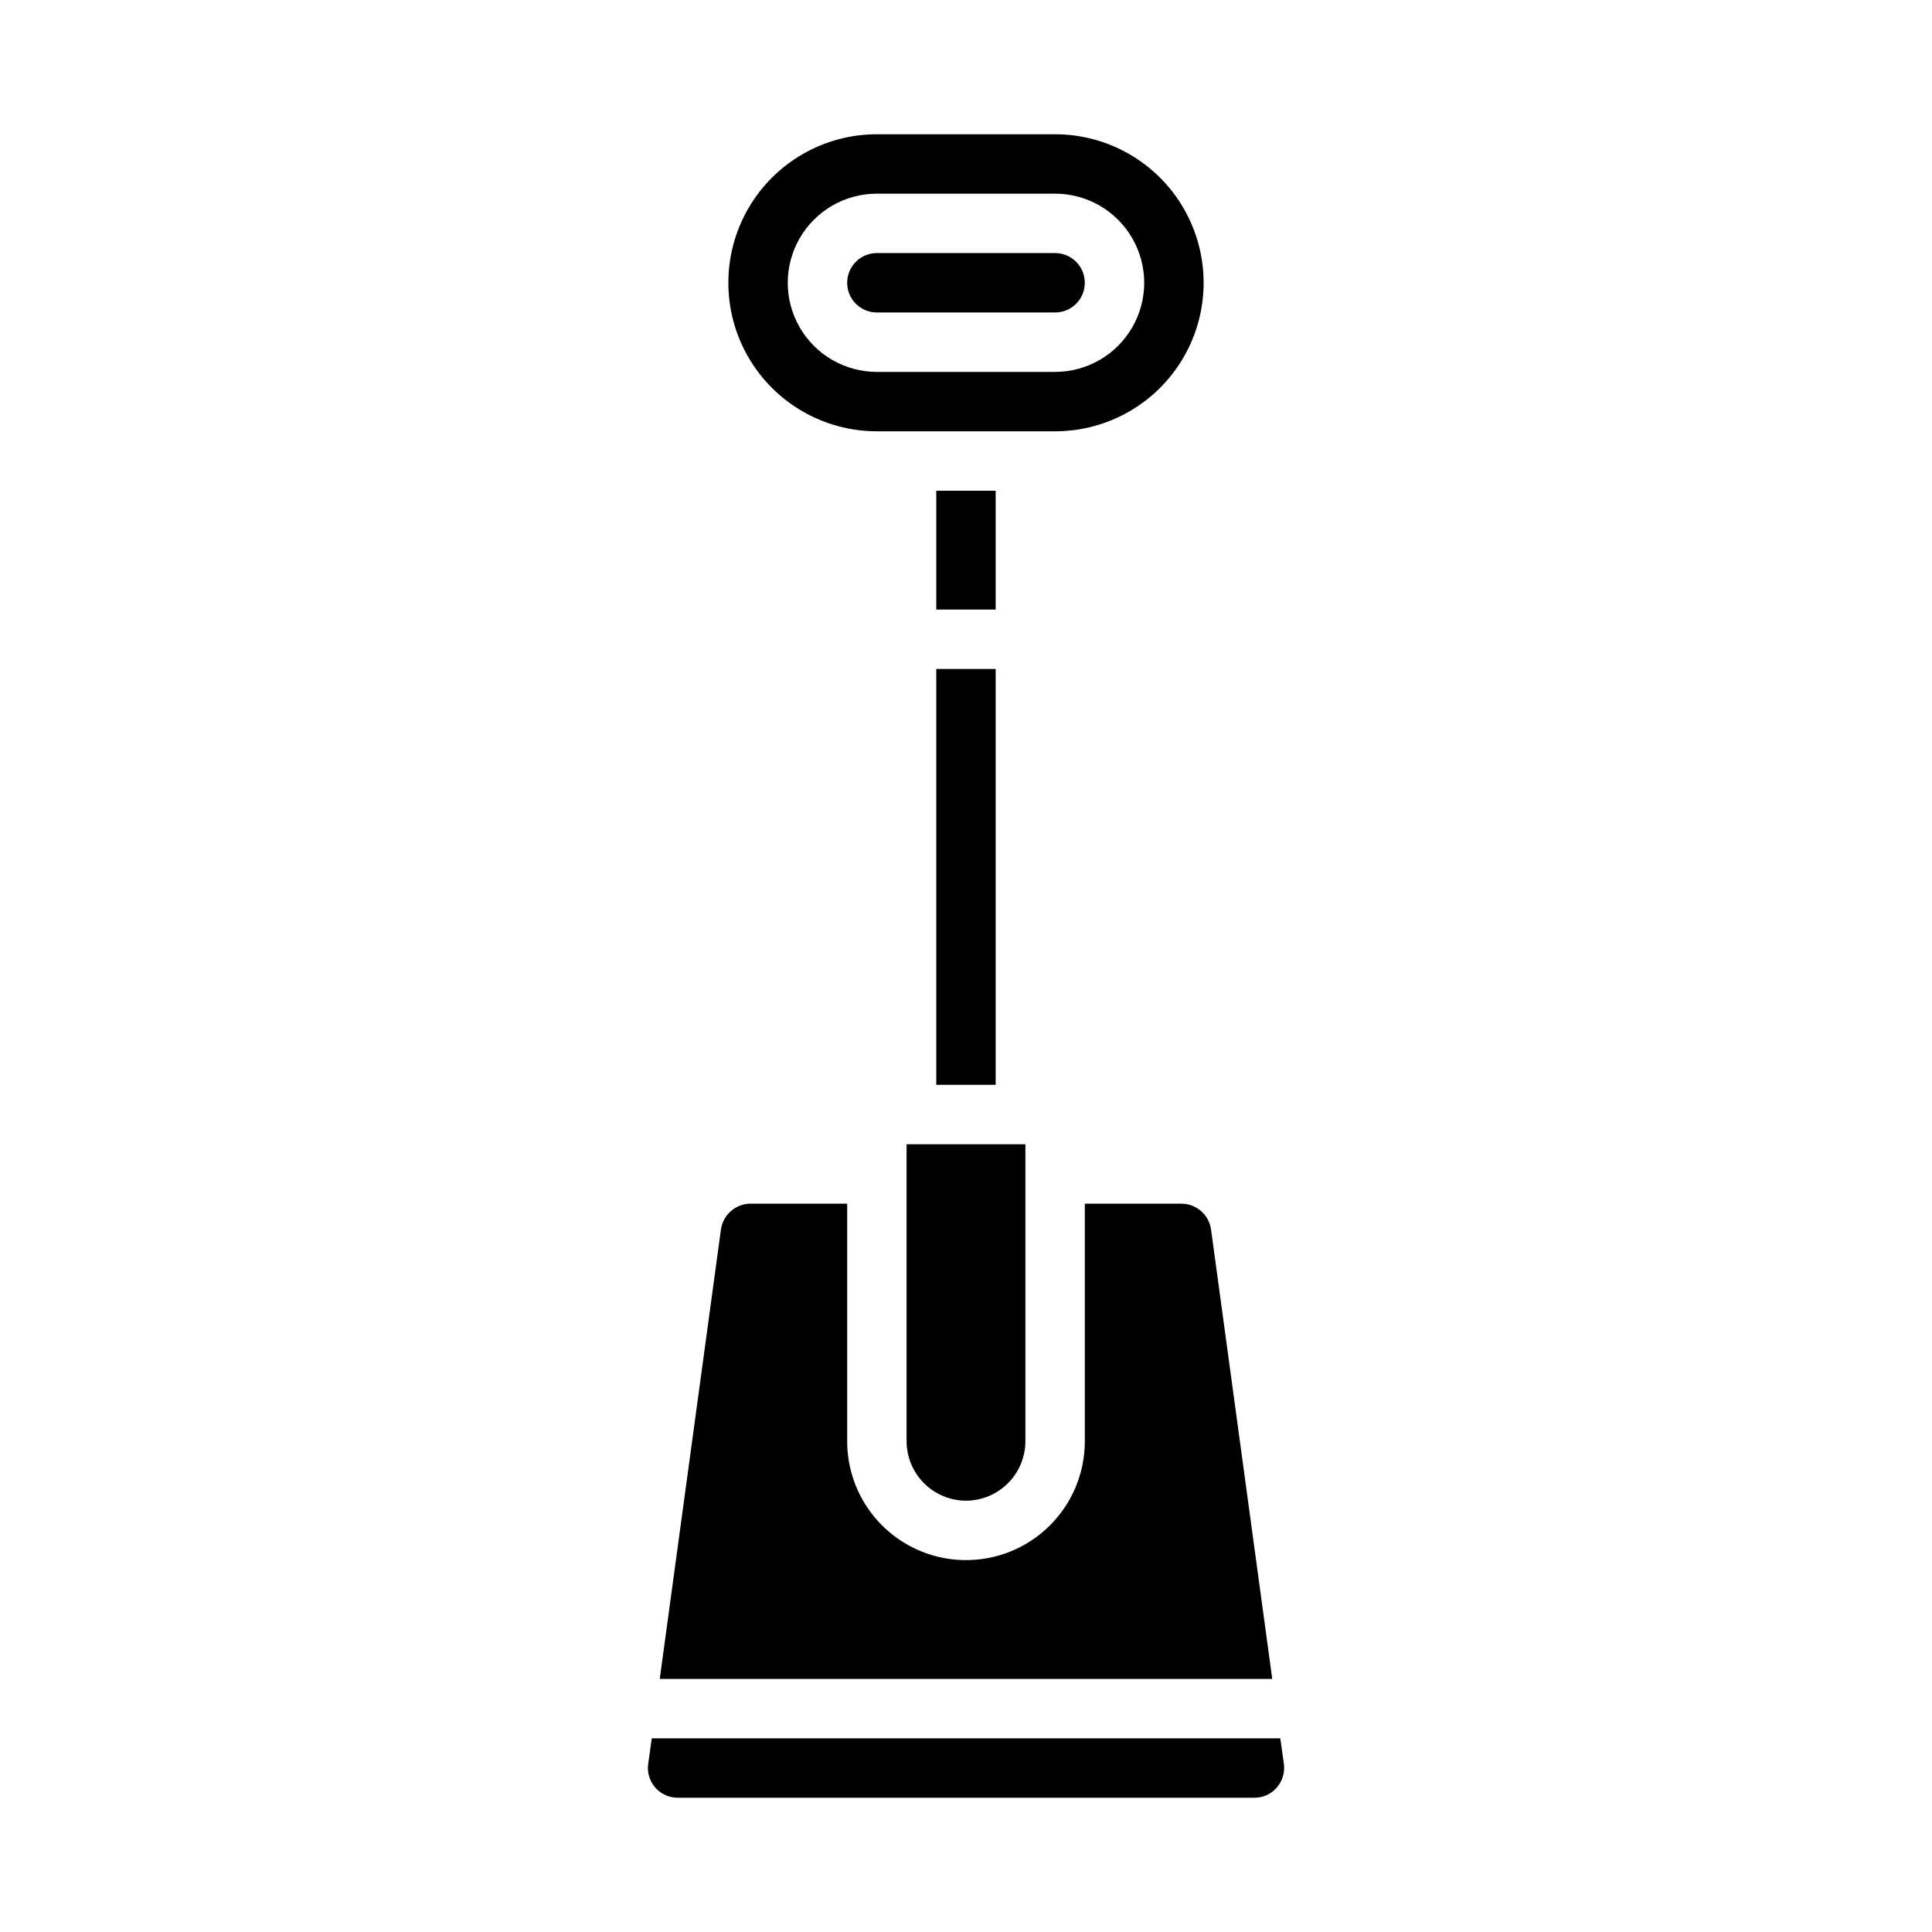 <?xml version="1.0" encoding="UTF-8"?>
<!-- Uploaded to: ICON Repo, www.svgrepo.com, Generator: ICON Repo Mixer Tools -->
<svg fill="#000000" width="800px" height="800px" version="1.1" viewBox="144 144 512 512" xmlns="http://www.w3.org/2000/svg">
 <g>
  <path d="m400 541.7c4.172-0.012 8.168-1.676 11.117-4.625 2.949-2.949 4.613-6.949 4.625-11.121v-78.719h-31.488v78.719c0.012 4.172 1.676 8.172 4.625 11.121 2.949 2.949 6.949 4.613 11.121 4.625z"/>
  <path d="m376.38 226.81h47.23c4.348 0 7.875-3.523 7.875-7.871s-3.527-7.871-7.875-7.871h-47.23c-4.348 0-7.871 3.523-7.871 7.871s3.523 7.871 7.871 7.871z"/>
  <path d="m392.12 321.28h15.742v110.21h-15.742z"/>
  <path d="m376.38 258.3h47.23c14.062 0 27.059-7.5 34.09-19.68 7.031-12.176 7.031-27.18 0-39.359-7.031-12.18-20.027-19.68-34.09-19.68h-47.23c-14.062 0-27.055 7.5-34.086 19.68-7.031 12.18-7.031 27.184 0 39.359 7.031 12.18 20.023 19.68 34.086 19.68zm0-62.977h47.23c8.438 0 16.234 4.504 20.453 11.809 4.219 7.309 4.219 16.309 0 23.617s-12.016 11.809-20.453 11.809h-47.23c-8.438 0-16.234-4.5-20.453-11.809s-4.219-16.309 0-23.617c4.219-7.305 12.016-11.809 20.453-11.809z"/>
  <path d="m315.77 611.52c-0.297 2.246 0.391 4.508 1.883 6.211 1.492 1.703 3.644 2.68 5.91 2.684h152.88c2.266 0.02 4.422-0.961 5.902-2.676 1.52-1.723 2.207-4.023 1.891-6.297l-0.945-6.769h-166.57z"/>
  <path d="m392.12 274.05h15.742v31.488h-15.742z"/>
  <path d="m481.16 588.93-16.219-119.1c-0.555-3.922-3.91-6.84-7.871-6.848h-25.582v62.977-0.004c0 11.25-6.004 21.645-15.746 27.27-9.742 5.625-21.746 5.625-31.488 0-9.742-5.625-15.742-16.02-15.742-27.27v-62.973h-25.586c-3.961 0.008-7.316 2.926-7.871 6.848l-16.215 119.1z"/>
 </g>
</svg>